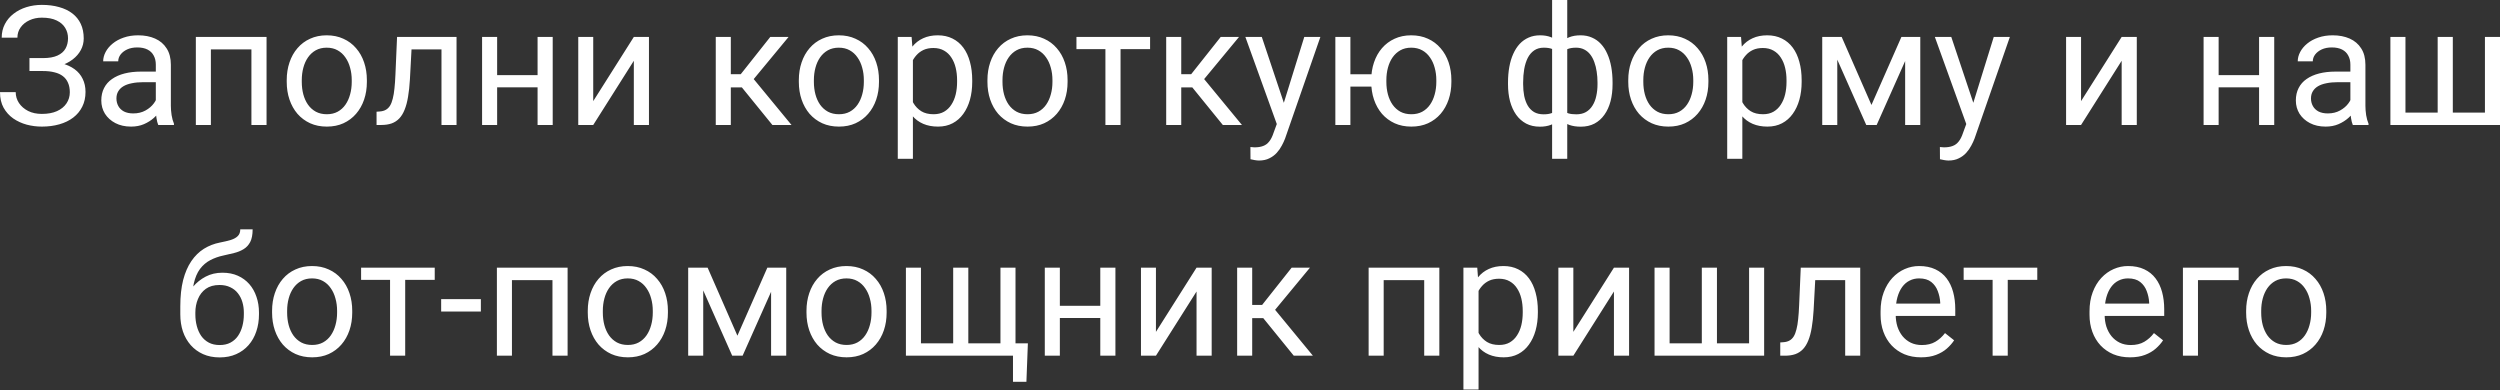 <?xml version="1.0" encoding="UTF-8"?> <svg xmlns="http://www.w3.org/2000/svg" width="1127" height="176" viewBox="0 0 1127 176" fill="none"><rect x="0" y="0" width="1127" height="176" fill="#333333" stroke="none"/> <path d="M19.623 30.7H13.278V26.189H19.366C22.056 26.189 24.233 25.81 25.895 25.052C27.558 24.294 28.769 23.242 29.527 21.897C30.285 20.552 30.664 19 30.664 17.239C30.664 15.552 30.248 14.011 29.417 12.617C28.585 11.199 27.301 10.074 25.565 9.243C23.829 8.387 21.592 7.959 18.853 7.959C16.799 7.959 14.941 8.351 13.278 9.133C11.615 9.891 10.295 10.955 9.316 12.324C8.338 13.669 7.849 15.222 7.849 16.982H0.77C0.77 14.708 1.247 12.666 2.201 10.857C3.154 9.023 4.463 7.47 6.125 6.199C7.788 4.903 9.708 3.912 11.884 3.228C14.085 2.543 16.408 2.201 18.853 2.201C21.714 2.201 24.306 2.531 26.629 3.191C28.952 3.827 30.945 4.78 32.608 6.052C34.27 7.324 35.542 8.901 36.422 10.784C37.303 12.666 37.743 14.855 37.743 17.349C37.743 19.183 37.315 20.907 36.459 22.521C35.603 24.135 34.38 25.553 32.791 26.776C31.202 27.998 29.294 28.964 27.069 29.673C24.844 30.358 22.362 30.7 19.623 30.7ZM13.278 27.583H19.623C22.631 27.583 25.308 27.888 27.656 28.5C30.003 29.111 31.984 30.003 33.598 31.177C35.212 32.351 36.434 33.806 37.266 35.542C38.122 37.254 38.55 39.222 38.55 41.447C38.55 43.941 38.061 46.154 37.083 48.086C36.129 50.018 34.772 51.656 33.011 53.001C31.25 54.346 29.16 55.361 26.739 56.045C24.343 56.73 21.714 57.072 18.853 57.072C16.555 57.072 14.28 56.779 12.031 56.192C9.806 55.581 7.788 54.652 5.979 53.405C4.169 52.133 2.714 50.519 1.614 48.563C0.538 46.607 6.91483e-06 44.259 6.91483e-06 41.521H7.079C7.079 43.306 7.568 44.944 8.546 46.436C9.549 47.927 10.93 49.125 12.691 50.03C14.451 50.91 16.506 51.351 18.853 51.351C21.543 51.351 23.817 50.935 25.675 50.103C27.558 49.248 28.989 48.086 29.967 46.619C30.969 45.127 31.471 43.452 31.471 41.594C31.471 39.956 31.202 38.537 30.664 37.339C30.15 36.117 29.38 35.114 28.353 34.331C27.35 33.549 26.091 32.974 24.575 32.608C23.083 32.216 21.347 32.021 19.366 32.021H13.278V27.583ZM70.24 49.553V29.123C70.24 27.558 69.922 26.201 69.287 25.052C68.675 23.878 67.746 22.973 66.499 22.337C65.252 21.702 63.712 21.384 61.878 21.384C60.166 21.384 58.662 21.677 57.366 22.264C56.094 22.851 55.092 23.621 54.358 24.575C53.649 25.529 53.295 26.555 53.295 27.656H46.509C46.509 26.238 46.876 24.832 47.609 23.438C48.343 22.044 49.395 20.785 50.764 19.66C52.158 18.511 53.82 17.606 55.752 16.946C57.708 16.261 59.885 15.919 62.281 15.919C65.166 15.919 67.71 16.408 69.91 17.386C72.135 18.364 73.872 19.843 75.119 21.824C76.39 23.78 77.026 26.238 77.026 29.196V47.683C77.026 49.003 77.136 50.409 77.356 51.901C77.601 53.392 77.955 54.676 78.42 55.752V56.339H71.341C70.998 55.556 70.729 54.517 70.534 53.221C70.338 51.901 70.24 50.678 70.24 49.553ZM71.414 32.278L71.487 37.046H64.629C62.697 37.046 60.973 37.205 59.457 37.523C57.941 37.816 56.669 38.268 55.642 38.88C54.615 39.491 53.833 40.261 53.295 41.191C52.757 42.095 52.488 43.159 52.488 44.382C52.488 45.629 52.769 46.766 53.331 47.793C53.894 48.82 54.737 49.639 55.862 50.25C57.011 50.837 58.417 51.13 60.08 51.13C62.159 51.13 63.993 50.69 65.582 49.81C67.172 48.93 68.431 47.854 69.36 46.582C70.314 45.311 70.827 44.076 70.901 42.878L73.798 46.142C73.627 47.169 73.162 48.306 72.404 49.553C71.646 50.8 70.632 51.999 69.36 53.148C68.113 54.273 66.621 55.214 64.885 55.972C63.173 56.706 61.242 57.072 59.09 57.072C56.4 57.072 54.041 56.547 52.011 55.495C50.006 54.444 48.441 53.038 47.316 51.277C46.216 49.492 45.665 47.499 45.665 45.298C45.665 43.171 46.081 41.3 46.913 39.687C47.744 38.048 48.942 36.691 50.507 35.615C52.072 34.515 53.955 33.684 56.156 33.121C58.356 32.559 60.814 32.278 63.528 32.278H71.414ZM114.145 16.652V22.264H94.082V16.652H114.145ZM95.072 16.652V56.339H88.287V16.652H95.072ZM120.161 16.652V56.339H113.338V16.652H120.161ZM129.257 36.936V36.092C129.257 33.231 129.673 30.578 130.504 28.133C131.335 25.663 132.534 23.523 134.099 21.714C135.664 19.88 137.559 18.462 139.784 17.459C142.009 16.432 144.503 15.919 147.266 15.919C150.054 15.919 152.56 16.432 154.786 17.459C157.035 18.462 158.943 19.88 160.507 21.714C162.097 23.523 163.307 25.663 164.139 28.133C164.97 30.578 165.386 33.231 165.386 36.092V36.936C165.386 39.797 164.97 42.45 164.139 44.895C163.307 47.34 162.097 49.48 160.507 51.314C158.943 53.123 157.047 54.542 154.822 55.569C152.621 56.571 150.127 57.072 147.34 57.072C144.552 57.072 142.046 56.571 139.821 55.569C137.595 54.542 135.688 53.123 134.099 51.314C132.534 49.48 131.335 47.34 130.504 44.895C129.673 42.45 129.257 39.797 129.257 36.936ZM136.043 36.092V36.936C136.043 38.916 136.275 40.787 136.739 42.548C137.204 44.284 137.901 45.824 138.83 47.169C139.784 48.514 140.97 49.578 142.388 50.36C143.806 51.118 145.457 51.497 147.34 51.497C149.198 51.497 150.824 51.118 152.218 50.36C153.636 49.578 154.81 48.514 155.739 47.169C156.668 45.824 157.365 44.284 157.83 42.548C158.319 40.787 158.564 38.916 158.564 36.936V36.092C158.564 34.136 158.319 32.29 157.83 30.554C157.365 28.793 156.656 27.24 155.703 25.895C154.773 24.526 153.6 23.45 152.181 22.668C150.788 21.885 149.149 21.494 147.266 21.494C145.408 21.494 143.77 21.885 142.351 22.668C140.958 23.45 139.784 24.526 138.83 25.895C137.901 27.24 137.204 28.793 136.739 30.554C136.275 32.29 136.043 34.136 136.043 36.092ZM199.827 16.652V22.264H180.644V16.652H199.827ZM205.806 16.652V56.339H199.02V16.652H205.806ZM178.994 16.652H185.816L184.789 35.799C184.618 38.757 184.337 41.374 183.945 43.648C183.579 45.898 183.065 47.829 182.405 49.443C181.769 51.057 180.962 52.378 179.984 53.405C179.03 54.407 177.881 55.153 176.536 55.642C175.191 56.107 173.639 56.339 171.878 56.339H169.751V50.36L171.218 50.25C172.269 50.177 173.162 49.932 173.895 49.517C174.653 49.101 175.289 48.49 175.803 47.683C176.316 46.851 176.732 45.788 177.05 44.492C177.392 43.196 177.649 41.655 177.82 39.87C178.016 38.085 178.162 36.007 178.26 33.635L178.994 16.652ZM243.659 33.855V39.356H222.678V33.855H243.659ZM224.109 16.652V56.339H217.323V16.652H224.109ZM249.161 16.652V56.339H242.338V16.652H249.161ZM267.427 45.592L285.73 16.652H292.552V56.339H285.73V27.399L267.427 56.339H260.678V16.652H267.427V45.592ZM329.451 16.652V56.339H322.666V16.652H329.451ZM355.493 16.652L336.677 39.393H327.177L326.15 33.451H333.926L347.24 16.652H355.493ZM348.194 56.339L333.596 38.366L337.961 33.451L356.814 56.339H348.194ZM360.115 36.936V36.092C360.115 33.231 360.531 30.578 361.362 28.133C362.193 25.663 363.391 23.523 364.956 21.714C366.521 19.88 368.416 18.462 370.642 17.459C372.867 16.432 375.361 15.919 378.124 15.919C380.912 15.919 383.418 16.432 385.643 17.459C387.893 18.462 389.8 19.88 391.365 21.714C392.955 23.523 394.165 25.663 394.997 28.133C395.828 30.578 396.244 33.231 396.244 36.092V36.936C396.244 39.797 395.828 42.45 394.997 44.895C394.165 47.34 392.955 49.48 391.365 51.314C389.8 53.123 387.905 54.542 385.68 55.569C383.479 56.571 380.985 57.072 378.198 57.072C375.41 57.072 372.904 56.571 370.678 55.569C368.453 54.542 366.546 53.123 364.956 51.314C363.391 49.48 362.193 47.34 361.362 44.895C360.531 42.45 360.115 39.797 360.115 36.936ZM366.9 36.092V36.936C366.9 38.916 367.133 40.787 367.597 42.548C368.062 44.284 368.759 45.824 369.688 47.169C370.642 48.514 371.828 49.578 373.246 50.36C374.664 51.118 376.315 51.497 378.198 51.497C380.056 51.497 381.682 51.118 383.076 50.36C384.494 49.578 385.668 48.514 386.597 47.169C387.526 45.824 388.223 44.284 388.688 42.548C389.177 40.787 389.421 38.916 389.421 36.936V36.092C389.421 34.136 389.177 32.29 388.688 30.554C388.223 28.793 387.514 27.24 386.56 25.895C385.631 24.526 384.457 23.45 383.039 22.668C381.645 21.885 380.007 21.494 378.124 21.494C376.266 21.494 374.627 21.885 373.209 22.668C371.815 23.45 370.642 24.526 369.688 25.895C368.759 27.24 368.062 28.793 367.597 30.554C367.133 32.29 366.9 34.136 366.9 36.092ZM411.539 24.281V71.597H404.717V16.652H410.952L411.539 24.281ZM438.278 36.165V36.936C438.278 39.821 437.936 42.499 437.251 44.968C436.566 47.414 435.564 49.541 434.243 51.351C432.947 53.16 431.346 54.566 429.438 55.569C427.531 56.571 425.342 57.072 422.873 57.072C420.354 57.072 418.129 56.657 416.197 55.825C414.265 54.994 412.627 53.784 411.282 52.194C409.937 50.605 408.861 48.697 408.054 46.472C407.272 44.247 406.734 41.741 406.44 38.953V34.845C406.734 31.911 407.284 29.282 408.091 26.959C408.898 24.636 409.962 22.655 411.282 21.017C412.627 19.354 414.253 18.095 416.16 17.239C418.068 16.359 420.268 15.919 422.763 15.919C425.257 15.919 427.47 16.408 429.402 17.386C431.333 18.339 432.959 19.709 434.28 21.494C435.6 23.279 436.591 25.419 437.251 27.913C437.936 30.382 438.278 33.133 438.278 36.165ZM431.456 36.936V36.165C431.456 34.185 431.248 32.326 430.832 30.59C430.416 28.83 429.768 27.289 428.888 25.969C428.032 24.624 426.932 23.572 425.587 22.814C424.242 22.032 422.64 21.64 420.782 21.64C419.07 21.64 417.579 21.934 416.307 22.521C415.06 23.108 413.996 23.902 413.116 24.905C412.236 25.883 411.514 27.008 410.952 28.279C410.414 29.526 410.011 30.823 409.742 32.167V41.667C410.231 43.379 410.915 44.993 411.796 46.509C412.676 48.001 413.85 49.211 415.317 50.14C416.784 51.045 418.63 51.497 420.855 51.497C422.689 51.497 424.266 51.118 425.587 50.36C426.932 49.578 428.032 48.514 428.888 47.169C429.768 45.824 430.416 44.284 430.832 42.548C431.248 40.787 431.456 38.916 431.456 36.936ZM445.137 36.936V36.092C445.137 33.231 445.553 30.578 446.384 28.133C447.215 25.663 448.413 23.523 449.978 21.714C451.543 19.88 453.439 18.462 455.664 17.459C457.889 16.432 460.383 15.919 463.146 15.919C465.934 15.919 468.44 16.432 470.665 17.459C472.915 18.462 474.822 19.88 476.387 21.714C477.977 23.523 479.187 25.663 480.019 28.133C480.85 30.578 481.266 33.231 481.266 36.092V36.936C481.266 39.797 480.85 42.45 480.019 44.895C479.187 47.34 477.977 49.48 476.387 51.314C474.822 53.123 472.927 54.542 470.702 55.569C468.501 56.571 466.007 57.072 463.22 57.072C460.432 57.072 457.926 56.571 455.7 55.569C453.475 54.542 451.568 53.123 449.978 51.314C448.413 49.48 447.215 47.34 446.384 44.895C445.553 42.45 445.137 39.797 445.137 36.936ZM451.922 36.092V36.936C451.922 38.916 452.155 40.787 452.619 42.548C453.084 44.284 453.781 45.824 454.71 47.169C455.664 48.514 456.85 49.578 458.268 50.36C459.686 51.118 461.337 51.497 463.22 51.497C465.078 51.497 466.704 51.118 468.098 50.36C469.516 49.578 470.69 48.514 471.619 47.169C472.548 45.824 473.245 44.284 473.71 42.548C474.199 40.787 474.443 38.916 474.443 36.936V36.092C474.443 34.136 474.199 32.29 473.71 30.554C473.245 28.793 472.536 27.24 471.582 25.895C470.653 24.526 469.479 23.45 468.061 22.668C466.667 21.885 465.029 21.494 463.146 21.494C461.288 21.494 459.649 21.885 458.231 22.668C456.837 23.45 455.664 24.526 454.71 25.895C453.781 27.24 453.084 28.793 452.619 30.554C452.155 32.29 451.922 34.136 451.922 36.092ZM505.144 16.652V56.339H498.321V16.652H505.144ZM518.458 16.652V22.154H485.264V16.652H518.458ZM532.506 16.652V56.339H525.721V16.652H532.506ZM558.548 16.652L539.732 39.393H530.232L529.205 33.451H536.981L550.296 16.652H558.548ZM551.249 56.339L536.651 38.366L541.016 33.451L559.869 56.339H551.249ZM576.925 52.231L587.965 16.652H595.227L579.309 62.464C578.942 63.442 578.453 64.494 577.842 65.619C577.255 66.768 576.497 67.856 575.567 68.883C574.638 69.91 573.513 70.742 572.193 71.377C570.897 72.037 569.344 72.368 567.535 72.368C566.997 72.368 566.312 72.294 565.481 72.148C564.649 72.001 564.062 71.879 563.72 71.781L563.683 66.279C563.879 66.303 564.185 66.328 564.6 66.352C565.041 66.401 565.346 66.426 565.517 66.426C567.058 66.426 568.366 66.218 569.442 65.802C570.518 65.411 571.423 64.738 572.156 63.785C572.914 62.856 573.562 61.572 574.1 59.934L576.925 52.231ZM568.819 16.652L579.125 47.463L580.886 54.615L576.008 57.109L561.409 16.652H568.819ZM623.947 33.488V39.026H602.857V33.488H623.947ZM608.762 16.652V56.339H601.976V16.652H608.762ZM618.152 36.936V36.092C618.152 33.231 618.568 30.578 619.399 28.133C620.23 25.663 621.429 23.523 622.994 21.714C624.583 19.88 626.478 18.462 628.679 17.459C630.904 16.432 633.398 15.919 636.161 15.919C638.973 15.919 641.492 16.432 643.717 17.459C645.942 18.462 647.837 19.88 649.402 21.714C650.992 23.523 652.202 25.663 653.034 28.133C653.865 30.578 654.281 33.231 654.281 36.092V36.936C654.281 39.797 653.865 42.45 653.034 44.895C652.202 47.34 651.004 49.48 649.439 51.314C647.874 53.123 645.979 54.542 643.754 55.569C641.529 56.571 639.022 57.072 636.235 57.072C633.447 57.072 630.941 56.571 628.715 55.569C626.49 54.542 624.583 53.123 622.994 51.314C621.429 49.48 620.23 47.34 619.399 44.895C618.568 42.45 618.152 39.797 618.152 36.936ZM624.974 36.092V36.936C624.974 38.916 625.206 40.787 625.671 42.548C626.136 44.284 626.833 45.824 627.762 47.169C628.715 48.514 629.889 49.578 631.283 50.36C632.701 51.118 634.352 51.497 636.235 51.497C638.118 51.497 639.756 51.118 641.15 50.36C642.568 49.578 643.742 48.514 644.671 47.169C645.6 45.824 646.297 44.284 646.762 42.548C647.251 40.787 647.495 38.916 647.495 36.936V36.092C647.495 34.136 647.251 32.29 646.762 30.554C646.297 28.793 645.588 27.24 644.634 25.895C643.705 24.526 642.531 23.45 641.113 22.668C639.695 21.885 638.044 21.494 636.161 21.494C634.303 21.494 632.677 21.885 631.283 22.668C629.889 23.45 628.715 24.526 627.762 25.895C626.833 27.24 626.136 28.793 625.671 30.554C625.206 32.29 624.974 34.136 624.974 36.092ZM726.942 37.193V37.963C726.942 40.75 726.636 43.318 726.025 45.665C725.414 47.988 724.497 50.006 723.274 51.717C722.076 53.429 720.584 54.762 718.799 55.715C717.014 56.645 714.948 57.109 712.6 57.109C710.669 57.109 708.969 56.852 707.502 56.339C706.035 55.801 704.788 55.031 703.761 54.028C702.758 53.026 701.951 51.827 701.34 50.434C700.753 49.015 700.35 47.426 700.129 45.665V28.059C700.35 26.177 700.753 24.489 701.34 22.998C701.951 21.506 702.758 20.235 703.761 19.183C704.788 18.132 706.023 17.325 707.465 16.762C708.908 16.2 710.595 15.919 712.527 15.919C714.434 15.919 716.146 16.261 717.662 16.946C719.203 17.606 720.547 18.559 721.697 19.807C722.87 21.054 723.836 22.558 724.594 24.318C725.377 26.054 725.964 28.011 726.355 30.187C726.746 32.363 726.942 34.698 726.942 37.193ZM720.156 37.963V37.193C720.156 35.481 720.034 33.855 719.789 32.314C719.569 30.749 719.215 29.319 718.726 28.023C718.261 26.702 717.65 25.553 716.892 24.575C716.134 23.597 715.217 22.839 714.141 22.301C713.089 21.763 711.879 21.494 710.51 21.494C709.042 21.494 707.82 21.677 706.842 22.044C705.888 22.411 705.142 22.9 704.604 23.511C704.066 24.098 703.675 24.722 703.431 25.382V48.38C703.724 48.917 704.152 49.431 704.714 49.92C705.277 50.385 706.035 50.776 706.988 51.094C707.942 51.387 709.14 51.534 710.583 51.534C712.295 51.534 713.75 51.192 714.948 50.507C716.17 49.798 717.161 48.82 717.919 47.573C718.701 46.325 719.264 44.883 719.606 43.245C719.973 41.606 720.156 39.846 720.156 37.963ZM679.809 37.963V37.193C679.809 34.698 680.005 32.363 680.396 30.187C680.787 28.011 681.374 26.054 682.157 24.318C682.939 22.558 683.905 21.054 685.054 19.807C686.228 18.559 687.573 17.606 689.089 16.946C690.63 16.261 692.354 15.919 694.261 15.919C696.144 15.919 697.782 16.2 699.176 16.762C700.594 17.325 701.792 18.132 702.77 19.183C703.748 20.235 704.531 21.506 705.118 22.998C705.705 24.489 706.12 26.177 706.365 28.059V44.968C706.145 46.827 705.741 48.502 705.155 49.993C704.568 51.485 703.785 52.769 702.807 53.845C701.829 54.896 700.619 55.703 699.176 56.266C697.758 56.828 696.095 57.109 694.187 57.109C691.84 57.109 689.774 56.645 687.989 55.715C686.204 54.762 684.7 53.429 683.477 51.717C682.279 50.006 681.362 47.988 680.726 45.665C680.115 43.318 679.809 40.75 679.809 37.963ZM686.632 37.193V37.963C686.632 39.846 686.791 41.606 687.108 43.245C687.451 44.883 687.977 46.325 688.686 47.573C689.419 48.82 690.373 49.798 691.547 50.507C692.72 51.192 694.163 51.534 695.875 51.534C697.342 51.534 698.552 51.351 699.506 50.984C700.46 50.617 701.218 50.14 701.78 49.553C702.342 48.966 702.77 48.355 703.064 47.719V25.382C702.819 24.722 702.416 24.098 701.853 23.511C701.315 22.9 700.57 22.411 699.616 22.044C698.662 21.677 697.44 21.494 695.948 21.494C694.236 21.494 692.781 21.91 691.583 22.741C690.385 23.572 689.419 24.709 688.686 26.152C687.977 27.595 687.451 29.27 687.108 31.177C686.791 33.06 686.632 35.065 686.632 37.193ZM699.689 71.597V-8.39318e-05H706.512V71.597H699.689ZM734.021 36.936V36.092C734.021 33.231 734.437 30.578 735.268 28.133C736.099 25.663 737.298 23.523 738.863 21.714C740.428 19.88 742.323 18.462 744.548 17.459C746.773 16.432 749.267 15.919 752.03 15.919C754.818 15.919 757.324 16.432 759.55 17.459C761.799 18.462 763.706 19.88 765.271 21.714C766.861 23.523 768.071 25.663 768.903 28.133C769.734 30.578 770.15 33.231 770.15 36.092V36.936C770.15 39.797 769.734 42.45 768.903 44.895C768.071 47.34 766.861 49.48 765.271 51.314C763.706 53.123 761.811 54.542 759.586 55.569C757.385 56.571 754.891 57.072 752.104 57.072C749.316 57.072 746.81 56.571 744.584 55.569C742.359 54.542 740.452 53.123 738.863 51.314C737.298 49.48 736.099 47.34 735.268 44.895C734.437 42.45 734.021 39.797 734.021 36.936ZM740.807 36.092V36.936C740.807 38.916 741.039 40.787 741.503 42.548C741.968 44.284 742.665 45.824 743.594 47.169C744.548 48.514 745.734 49.578 747.152 50.36C748.57 51.118 750.221 51.497 752.104 51.497C753.962 51.497 755.588 51.118 756.982 50.36C758.4 49.578 759.574 48.514 760.503 47.169C761.432 45.824 762.129 44.284 762.594 42.548C763.083 40.787 763.327 38.916 763.327 36.936V36.092C763.327 34.136 763.083 32.29 762.594 30.554C762.129 28.793 761.42 27.24 760.467 25.895C759.537 24.526 758.364 23.45 756.945 22.668C755.552 21.885 753.913 21.494 752.03 21.494C750.172 21.494 748.534 21.885 747.115 22.668C745.722 23.45 744.548 24.526 743.594 25.895C742.665 27.24 741.968 28.793 741.503 30.554C741.039 32.29 740.807 34.136 740.807 36.092ZM785.445 24.281V71.597H778.623V16.652H784.858L785.445 24.281ZM812.184 36.165V36.936C812.184 39.821 811.842 42.499 811.157 44.968C810.472 47.414 809.47 49.541 808.149 51.351C806.853 53.16 805.252 54.566 803.344 55.569C801.437 56.571 799.249 57.072 796.779 57.072C794.26 57.072 792.035 56.657 790.103 55.825C788.171 54.994 786.533 53.784 785.188 52.194C783.843 50.605 782.767 48.697 781.96 46.472C781.178 44.247 780.64 41.741 780.347 38.953V34.845C780.64 31.911 781.19 29.282 781.997 26.959C782.804 24.636 783.868 22.655 785.188 21.017C786.533 19.354 788.159 18.095 790.067 17.239C791.974 16.359 794.175 15.919 796.669 15.919C799.163 15.919 801.376 16.408 803.308 17.386C805.239 18.339 806.866 19.709 808.186 21.494C809.506 23.279 810.497 25.419 811.157 27.913C811.842 30.382 812.184 33.133 812.184 36.165ZM805.362 36.936V36.165C805.362 34.185 805.154 32.326 804.738 30.59C804.322 28.83 803.674 27.289 802.794 25.969C801.938 24.624 800.838 23.572 799.493 22.814C798.148 22.032 796.547 21.64 794.688 21.64C792.976 21.64 791.485 21.934 790.213 22.521C788.966 23.108 787.902 23.902 787.022 24.905C786.142 25.883 785.421 27.008 784.858 28.279C784.32 29.526 783.917 30.823 783.648 32.167V41.667C784.137 43.379 784.821 44.993 785.702 46.509C786.582 48.001 787.756 49.211 789.223 50.14C790.69 51.045 792.536 51.497 794.761 51.497C796.595 51.497 798.173 51.118 799.493 50.36C800.838 49.578 801.938 48.514 802.794 47.169C803.674 45.824 804.322 44.284 804.738 42.548C805.154 40.787 805.362 38.916 805.362 36.936ZM843.655 47.316L857.152 16.652H863.681L846.002 56.339H841.307L823.701 16.652H830.23L843.655 47.316ZM828.249 16.652V56.339H821.464V16.652H828.249ZM858.84 56.339V16.652H865.662V56.339H858.84ZM887.743 52.231L898.783 16.652H906.046L890.127 62.464C889.76 63.442 889.271 64.494 888.66 65.619C888.073 66.768 887.315 67.856 886.386 68.883C885.456 69.91 884.332 70.742 883.011 71.377C881.715 72.037 880.162 72.368 878.353 72.368C877.815 72.368 877.13 72.294 876.299 72.148C875.468 72.001 874.881 71.879 874.538 71.781L874.502 66.279C874.697 66.303 875.003 66.328 875.419 66.352C875.859 66.401 876.164 66.426 876.336 66.426C877.876 66.426 879.184 66.218 880.26 65.802C881.336 65.411 882.241 64.738 882.975 63.785C883.733 62.856 884.381 61.572 884.919 59.934L887.743 52.231ZM879.637 16.652L889.944 47.463L891.704 54.615L886.826 57.109L872.228 16.652H879.637ZM938.14 45.592L956.443 16.652H963.265V56.339H956.443V27.399L938.14 56.339H931.391V16.652H938.14V45.592ZM1019.71 33.855V39.356H998.734V33.855H1019.71ZM1000.16 16.652V56.339H993.378V16.652H1000.16ZM1025.22 16.652V56.339H1018.39V16.652H1025.22ZM1059.55 49.553V29.123C1059.55 27.558 1059.23 26.201 1058.59 25.052C1057.98 23.878 1057.05 22.973 1055.81 22.337C1054.56 21.702 1053.02 21.384 1051.18 21.384C1049.47 21.384 1047.97 21.677 1046.67 22.264C1045.4 22.851 1044.4 23.621 1043.67 24.575C1042.96 25.529 1042.6 26.555 1042.6 27.656H1035.82C1035.82 26.238 1036.18 24.832 1036.92 23.438C1037.65 22.044 1038.7 20.785 1040.07 19.66C1041.46 18.511 1043.13 17.606 1045.06 16.946C1047.02 16.261 1049.19 15.919 1051.59 15.919C1054.47 15.919 1057.02 16.408 1059.22 17.386C1061.44 18.364 1063.18 19.843 1064.43 21.824C1065.7 23.78 1066.33 26.238 1066.33 29.196V47.683C1066.33 49.003 1066.44 50.409 1066.66 51.901C1066.91 53.392 1067.26 54.676 1067.73 55.752V56.339H1060.65C1060.31 55.556 1060.04 54.517 1059.84 53.221C1059.65 51.901 1059.55 50.678 1059.55 49.553ZM1060.72 32.278L1060.79 37.046H1053.94C1052 37.046 1050.28 37.205 1048.76 37.523C1047.25 37.816 1045.98 38.268 1044.95 38.88C1043.92 39.491 1043.14 40.261 1042.6 41.191C1042.06 42.095 1041.79 43.159 1041.79 44.382C1041.79 45.629 1042.08 46.766 1042.64 47.793C1043.2 48.82 1044.04 49.639 1045.17 50.25C1046.32 50.837 1047.72 51.13 1049.39 51.13C1051.47 51.13 1053.3 50.69 1054.89 49.81C1056.48 48.93 1057.74 47.854 1058.67 46.582C1059.62 45.311 1060.13 44.076 1060.21 42.878L1063.11 46.142C1062.93 47.169 1062.47 48.306 1061.71 49.553C1060.95 50.8 1059.94 51.999 1058.67 53.148C1057.42 54.273 1055.93 55.214 1054.19 55.972C1052.48 56.706 1050.55 57.072 1048.4 57.072C1045.71 57.072 1043.35 56.547 1041.32 55.495C1039.31 54.444 1037.75 53.038 1036.62 51.277C1035.52 49.492 1034.97 47.499 1034.97 45.298C1034.97 43.171 1035.39 41.3 1036.22 39.687C1037.05 38.048 1038.25 36.691 1039.81 35.615C1041.38 34.515 1043.26 33.684 1045.46 33.121C1047.66 32.559 1050.12 32.278 1052.84 32.278H1060.72ZM1077.59 16.652H1084.38V50.764H1098.9V16.652H1105.73V50.764H1120.21V16.652H1127V56.339H1077.59V16.652ZM108.313 103.387H113.888C113.888 105.783 113.522 107.691 112.788 109.109C112.054 110.503 111.052 111.578 109.78 112.337C108.533 113.095 107.115 113.669 105.526 114.06C103.961 114.452 102.335 114.831 100.647 115.197C98.544 115.638 96.588 116.335 94.779 117.288C92.994 118.217 91.453 119.538 90.157 121.25C88.885 122.961 87.944 125.186 87.333 127.925C86.746 130.664 86.587 134.051 86.856 138.085V141.46H81.281V138.085C81.281 133.561 81.709 129.612 82.564 126.238C83.445 122.863 84.68 120.015 86.269 117.692C87.859 115.369 89.741 113.522 91.918 112.153C94.118 110.784 96.539 109.842 99.18 109.329C101.087 108.962 102.726 108.571 104.095 108.155C105.464 107.715 106.504 107.128 107.213 106.395C107.946 105.661 108.313 104.658 108.313 103.387ZM100.28 122.937C102.872 122.937 105.183 123.389 107.213 124.294C109.242 125.199 110.966 126.458 112.385 128.072C113.803 129.686 114.879 131.593 115.612 133.794C116.37 135.97 116.749 138.342 116.749 140.909V141.716C116.749 144.48 116.346 147.047 115.539 149.419C114.756 151.766 113.595 153.821 112.054 155.581C110.538 157.317 108.68 158.674 106.479 159.652C104.303 160.631 101.821 161.12 99.033 161.12C96.246 161.12 93.752 160.631 91.551 159.652C89.375 158.674 87.516 157.317 85.976 155.581C84.435 153.821 83.261 151.766 82.454 149.419C81.672 147.047 81.281 144.48 81.281 141.716V140.909C81.281 140.298 81.391 139.699 81.611 139.112C81.831 138.525 82.1 137.926 82.418 137.315C82.76 136.704 83.066 136.056 83.335 135.371C84.24 133.17 85.474 131.128 87.039 129.246C88.629 127.363 90.524 125.847 92.725 124.697C94.95 123.524 97.468 122.937 100.28 122.937ZM98.96 128.475C96.466 128.475 94.412 129.05 92.798 130.199C91.209 131.348 90.023 132.877 89.24 134.784C88.458 136.667 88.066 138.709 88.066 140.909V141.716C88.066 143.575 88.286 145.335 88.727 146.998C89.167 148.661 89.827 150.14 90.707 151.436C91.612 152.708 92.749 153.71 94.118 154.444C95.512 155.178 97.15 155.544 99.033 155.544C100.916 155.544 102.542 155.178 103.912 154.444C105.281 153.71 106.406 152.708 107.286 151.436C108.166 150.14 108.827 148.661 109.267 146.998C109.707 145.335 109.927 143.575 109.927 141.716V140.909C109.927 139.247 109.707 137.67 109.267 136.178C108.827 134.686 108.154 133.366 107.249 132.217C106.369 131.067 105.232 130.163 103.838 129.502C102.469 128.818 100.843 128.475 98.96 128.475ZM122.655 140.946V140.103C122.655 137.242 123.07 134.588 123.902 132.143C124.733 129.673 125.931 127.534 127.496 125.724C129.061 123.89 130.956 122.472 133.182 121.47C135.407 120.443 137.901 119.929 140.664 119.929C143.452 119.929 145.958 120.443 148.183 121.47C150.433 122.472 152.34 123.89 153.905 125.724C155.495 127.534 156.705 129.673 157.536 132.143C158.368 134.588 158.784 137.242 158.784 140.103V140.946C158.784 143.807 158.368 146.46 157.536 148.906C156.705 151.351 155.495 153.49 153.905 155.324C152.34 157.134 150.445 158.552 148.22 159.579C146.019 160.582 143.525 161.083 140.737 161.083C137.95 161.083 135.443 160.582 133.218 159.579C130.993 158.552 129.086 157.134 127.496 155.324C125.931 153.49 124.733 151.351 123.902 148.906C123.07 146.46 122.655 143.807 122.655 140.946ZM129.44 140.103V140.946C129.44 142.927 129.673 144.797 130.137 146.558C130.602 148.294 131.299 149.835 132.228 151.18C133.182 152.525 134.368 153.588 135.786 154.371C137.204 155.129 138.855 155.508 140.737 155.508C142.596 155.508 144.222 155.129 145.616 154.371C147.034 153.588 148.208 152.525 149.137 151.18C150.066 149.835 150.763 148.294 151.228 146.558C151.717 144.797 151.961 142.927 151.961 140.946V140.103C151.961 138.146 151.717 136.3 151.228 134.564C150.763 132.803 150.054 131.251 149.1 129.906C148.171 128.536 146.997 127.461 145.579 126.678C144.185 125.896 142.547 125.504 140.664 125.504C138.806 125.504 137.167 125.896 135.749 126.678C134.355 127.461 133.182 128.536 132.228 129.906C131.299 131.251 130.602 132.803 130.137 134.564C129.673 136.3 129.44 138.146 129.44 140.103ZM182.662 120.663V160.349H175.839V120.663H182.662ZM195.976 120.663V126.165H162.782V120.663H195.976ZM216.773 134.857V140.433H198.874V134.857H216.773ZM249.858 120.663V126.275H229.794V120.663H249.858ZM230.785 120.663V160.349H223.999V120.663H230.785ZM255.873 120.663V160.349H249.051V120.663H255.873ZM264.969 140.946V140.103C264.969 137.242 265.385 134.588 266.216 132.143C267.048 129.673 268.246 127.534 269.811 125.724C271.376 123.89 273.271 122.472 275.496 121.47C277.721 120.443 280.216 119.929 282.979 119.929C285.766 119.929 288.273 120.443 290.498 121.47C292.748 122.472 294.655 123.89 296.22 125.724C297.809 127.534 299.02 129.673 299.851 132.143C300.683 134.588 301.098 137.242 301.098 140.103V140.946C301.098 143.807 300.683 146.46 299.851 148.906C299.02 151.351 297.809 153.49 296.22 155.324C294.655 157.134 292.76 158.552 290.535 159.579C288.334 160.582 285.84 161.083 283.052 161.083C280.265 161.083 277.758 160.582 275.533 159.579C273.308 158.552 271.4 157.134 269.811 155.324C268.246 153.49 267.048 151.351 266.216 148.906C265.385 146.46 264.969 143.807 264.969 140.946ZM271.755 140.103V140.946C271.755 142.927 271.987 144.797 272.452 146.558C272.916 148.294 273.613 149.835 274.543 151.18C275.496 152.525 276.682 153.588 278.1 154.371C279.519 155.129 281.169 155.508 283.052 155.508C284.911 155.508 286.537 155.129 287.93 154.371C289.349 153.588 290.522 152.525 291.452 151.18C292.381 149.835 293.078 148.294 293.542 146.558C294.031 144.797 294.276 142.927 294.276 140.946V140.103C294.276 138.146 294.031 136.3 293.542 134.564C293.078 132.803 292.369 131.251 291.415 129.906C290.486 128.536 289.312 127.461 287.894 126.678C286.5 125.896 284.862 125.504 282.979 125.504C281.12 125.504 279.482 125.896 278.064 126.678C276.67 127.461 275.496 128.536 274.543 129.906C273.613 131.251 272.916 132.803 272.452 134.564C271.987 136.3 271.755 138.146 271.755 140.103ZM332.422 151.326L345.92 120.663H352.449L334.77 160.349H330.075L312.469 120.663H318.998L332.422 151.326ZM317.017 120.663V160.349H310.231V120.663H317.017ZM347.607 160.349V120.663H354.43V160.349H347.607ZM363.563 140.946V140.103C363.563 137.242 363.978 134.588 364.81 132.143C365.641 129.673 366.839 127.534 368.404 125.724C369.969 123.89 371.864 122.472 374.09 121.47C376.315 120.443 378.809 119.929 381.572 119.929C384.36 119.929 386.866 120.443 389.091 121.47C391.341 122.472 393.248 123.89 394.813 125.724C396.403 127.534 397.613 129.673 398.444 132.143C399.276 134.588 399.691 137.242 399.691 140.103V140.946C399.691 143.807 399.276 146.46 398.444 148.906C397.613 151.351 396.403 153.49 394.813 155.324C393.248 157.134 391.353 158.552 389.128 159.579C386.927 160.582 384.433 161.083 381.645 161.083C378.858 161.083 376.351 160.582 374.126 159.579C371.901 158.552 369.994 157.134 368.404 155.324C366.839 153.49 365.641 151.351 364.81 148.906C363.978 146.46 363.563 143.807 363.563 140.946ZM370.348 140.103V140.946C370.348 142.927 370.581 144.797 371.045 146.558C371.51 148.294 372.207 149.835 373.136 151.18C374.09 152.525 375.275 153.588 376.694 154.371C378.112 155.129 379.763 155.508 381.645 155.508C383.504 155.508 385.13 155.129 386.524 154.371C387.942 153.588 389.116 152.525 390.045 151.18C390.974 149.835 391.671 148.294 392.136 146.558C392.625 144.797 392.869 142.927 392.869 140.946V140.103C392.869 138.146 392.625 136.3 392.136 134.564C391.671 132.803 390.962 131.251 390.008 129.906C389.079 128.536 387.905 127.461 386.487 126.678C385.093 125.896 383.455 125.504 381.572 125.504C379.714 125.504 378.075 125.896 376.657 126.678C375.263 127.461 374.09 128.536 373.136 129.906C372.207 131.251 371.51 132.803 371.045 134.564C370.581 136.3 370.348 138.146 370.348 140.103ZM463.366 154.774L462.706 172.123H456.654V160.349H451.482V154.774H463.366ZM408.384 120.663H415.17V154.774H429.695V120.663H436.517V154.774H451.005V120.663H457.791V160.349H408.384V120.663ZM497.331 137.865V143.367H476.351V137.865H497.331ZM477.781 120.663V160.349H470.995V120.663H477.781ZM502.833 120.663V160.349H496.011V120.663H502.833ZM521.099 149.602L539.402 120.663H546.224V160.349H539.402V131.41L521.099 160.349H514.35V120.663H521.099V149.602ZM564.49 120.663V160.349H557.705V120.663H564.49ZM590.533 120.663L571.716 143.404H562.216L561.189 137.462H568.965L582.28 120.663H590.533ZM583.233 160.349L568.635 142.377L573 137.462L591.853 160.349H583.233ZM642.837 120.663V126.275H622.773V120.663H642.837ZM623.764 120.663V160.349H616.978V120.663H623.764ZM648.852 120.663V160.349H642.03V120.663H648.852ZM666.532 128.292V175.608H659.709V120.663H665.945L666.532 128.292ZM693.271 140.176V140.946C693.271 143.832 692.928 146.509 692.244 148.979C691.559 151.424 690.556 153.552 689.236 155.361C687.94 157.171 686.338 158.577 684.431 159.579C682.524 160.582 680.335 161.083 677.865 161.083C675.347 161.083 673.122 160.667 671.19 159.836C669.258 159.004 667.62 157.794 666.275 156.205C664.93 154.615 663.854 152.708 663.047 150.483C662.265 148.258 661.727 145.751 661.433 142.964V138.855C661.727 135.921 662.277 133.292 663.084 130.969C663.891 128.646 664.954 126.666 666.275 125.027C667.62 123.365 669.246 122.105 671.153 121.25C673.06 120.369 675.261 119.929 677.755 119.929C680.249 119.929 682.462 120.418 684.394 121.396C686.326 122.35 687.952 123.719 689.273 125.504C690.593 127.289 691.583 129.429 692.244 131.923C692.928 134.393 693.271 137.144 693.271 140.176ZM686.448 140.946V140.176C686.448 138.195 686.24 136.337 685.825 134.601C685.409 132.84 684.761 131.3 683.881 129.979C683.025 128.634 681.925 127.583 680.58 126.825C679.235 126.042 677.633 125.651 675.775 125.651C674.063 125.651 672.571 125.944 671.3 126.531C670.053 127.118 668.989 127.913 668.109 128.915C667.228 129.894 666.507 131.018 665.945 132.29C665.407 133.537 665.003 134.833 664.734 136.178V145.678C665.223 147.389 665.908 149.003 666.788 150.519C667.669 152.011 668.842 153.221 670.309 154.151C671.777 155.055 673.623 155.508 675.848 155.508C677.682 155.508 679.259 155.129 680.58 154.371C681.925 153.588 683.025 152.525 683.881 151.18C684.761 149.835 685.409 148.294 685.825 146.558C686.24 144.797 686.448 142.927 686.448 140.946ZM709.263 149.602L727.565 120.663H734.388V160.349H727.565V131.41L709.263 160.349H702.514V120.663H709.263V149.602ZM745.868 120.663H752.654V154.774H767.179V120.663H774.001V154.774H788.489V120.663H795.275V160.349H745.868V120.663ZM832.614 120.663V126.275H813.431V120.663H832.614ZM838.593 120.663V160.349H831.807V120.663H838.593ZM811.78 120.663H818.603L817.576 139.809C817.405 142.768 817.123 145.384 816.732 147.658C816.365 149.908 815.852 151.84 815.192 153.454C814.556 155.068 813.749 156.388 812.771 157.415C811.817 158.418 810.668 159.163 809.323 159.652C807.978 160.117 806.425 160.349 804.665 160.349H802.537V154.371L804.005 154.261C805.056 154.187 805.949 153.943 806.682 153.527C807.44 153.111 808.076 152.5 808.589 151.693C809.103 150.862 809.519 149.798 809.836 148.502C810.179 147.206 810.436 145.666 810.607 143.88C810.802 142.095 810.949 140.017 811.047 137.645L811.78 120.663ZM865.992 161.083C863.229 161.083 860.723 160.618 858.473 159.689C856.248 158.736 854.328 157.403 852.714 155.691C851.125 153.979 849.902 151.95 849.046 149.602C848.191 147.255 847.763 144.687 847.763 141.9V140.359C847.763 137.132 848.239 134.258 849.193 131.74C850.147 129.197 851.443 127.045 853.081 125.284C854.719 123.524 856.578 122.191 858.656 121.286C860.735 120.381 862.887 119.929 865.112 119.929C867.948 119.929 870.394 120.418 872.448 121.396C874.526 122.374 876.226 123.744 877.546 125.504C878.866 127.24 879.845 129.294 880.48 131.666C881.116 134.014 881.434 136.581 881.434 139.369V142.413H851.797V136.875H874.648V136.361C874.551 134.601 874.184 132.889 873.548 131.226C872.937 129.563 871.959 128.194 870.614 127.118C869.269 126.042 867.435 125.504 865.112 125.504C863.571 125.504 862.153 125.834 860.857 126.495C859.561 127.13 858.448 128.084 857.519 129.356C856.59 130.627 855.869 132.18 855.355 134.014C854.842 135.848 854.585 137.963 854.585 140.359V141.9C854.585 143.783 854.842 145.556 855.355 147.218C855.893 148.857 856.663 150.299 857.666 151.546C858.693 152.794 859.928 153.772 861.371 154.481C862.838 155.19 864.5 155.544 866.359 155.544C868.755 155.544 870.785 155.055 872.448 154.077C874.11 153.099 875.565 151.791 876.812 150.153L880.92 153.417C880.065 154.713 878.976 155.948 877.656 157.122C876.336 158.295 874.709 159.249 872.778 159.983C870.87 160.716 868.609 161.083 865.992 161.083ZM905.092 120.663V160.349H898.27V120.663H905.092ZM918.407 120.663V126.165H885.212V120.663H918.407ZM960.184 161.083C957.421 161.083 954.914 160.618 952.665 159.689C950.44 158.736 948.52 157.403 946.906 155.691C945.317 153.979 944.094 151.95 943.238 149.602C942.382 147.255 941.954 144.687 941.954 141.9V140.359C941.954 137.132 942.431 134.258 943.385 131.74C944.339 129.197 945.635 127.045 947.273 125.284C948.911 123.524 950.77 122.191 952.848 121.286C954.927 120.381 957.078 119.929 959.304 119.929C962.14 119.929 964.585 120.418 966.639 121.396C968.718 122.374 970.417 123.744 971.738 125.504C973.058 127.24 974.036 129.294 974.672 131.666C975.308 134.014 975.626 136.581 975.626 139.369V142.413H945.989V136.875H968.84V136.361C968.742 134.601 968.376 132.889 967.74 131.226C967.128 129.563 966.15 128.194 964.805 127.118C963.461 126.042 961.627 125.504 959.304 125.504C957.763 125.504 956.345 125.834 955.049 126.495C953.753 127.13 952.64 128.084 951.711 129.356C950.782 130.627 950.061 132.18 949.547 134.014C949.033 135.848 948.777 137.963 948.777 140.359V141.9C948.777 143.783 949.033 145.556 949.547 147.218C950.085 148.857 950.855 150.299 951.858 151.546C952.885 152.794 954.12 153.772 955.562 154.481C957.03 155.19 958.692 155.544 960.551 155.544C962.947 155.544 964.977 155.055 966.639 154.077C968.302 153.099 969.757 151.791 971.004 150.153L975.112 153.417C974.256 154.713 973.168 155.948 971.848 157.122C970.527 158.295 968.901 159.249 966.97 159.983C965.062 160.716 962.8 161.083 960.184 161.083ZM1009.19 120.663V126.275H990.848V160.349H984.062V120.663H1009.19ZM1012.56 140.946V140.103C1012.56 137.242 1012.98 134.588 1013.81 132.143C1014.64 129.673 1015.84 127.534 1017.4 125.724C1018.97 123.89 1020.86 122.472 1023.09 121.47C1025.31 120.443 1027.81 119.929 1030.57 119.929C1033.36 119.929 1035.87 120.443 1038.09 121.47C1040.34 122.472 1042.25 123.89 1043.81 125.724C1045.4 127.534 1046.61 129.673 1047.44 132.143C1048.27 134.588 1048.69 137.242 1048.69 140.103V140.946C1048.69 143.807 1048.27 146.46 1047.44 148.906C1046.61 151.351 1045.4 153.49 1043.81 155.324C1042.25 157.134 1040.35 158.552 1038.13 159.579C1035.93 160.582 1033.43 161.083 1030.64 161.083C1027.86 161.083 1025.35 160.582 1023.13 159.579C1020.9 158.552 1018.99 157.134 1017.4 155.324C1015.84 153.49 1014.64 151.351 1013.81 148.906C1012.98 146.46 1012.56 143.807 1012.56 140.946ZM1019.35 140.103V140.946C1019.35 142.927 1019.58 144.797 1020.04 146.558C1020.51 148.294 1021.21 149.835 1022.13 151.18C1023.09 152.525 1024.27 153.588 1025.69 154.371C1027.11 155.129 1028.76 155.508 1030.64 155.508C1032.5 155.508 1034.13 155.129 1035.52 154.371C1036.94 153.588 1038.11 152.525 1039.04 151.18C1039.97 149.835 1040.67 148.294 1041.13 146.558C1041.62 144.797 1041.87 142.927 1041.87 140.946V140.103C1041.87 138.146 1041.62 136.3 1041.13 134.564C1040.67 132.803 1039.96 131.251 1039.01 129.906C1038.08 128.536 1036.9 127.461 1035.49 126.678C1034.09 125.896 1032.45 125.504 1030.57 125.504C1028.71 125.504 1027.07 125.896 1025.66 126.678C1024.26 127.461 1023.09 128.536 1022.13 129.906C1021.21 131.251 1020.51 132.803 1020.04 134.564C1019.58 136.3 1019.35 138.146 1019.35 140.103Z" fill="white"></path> </svg> 